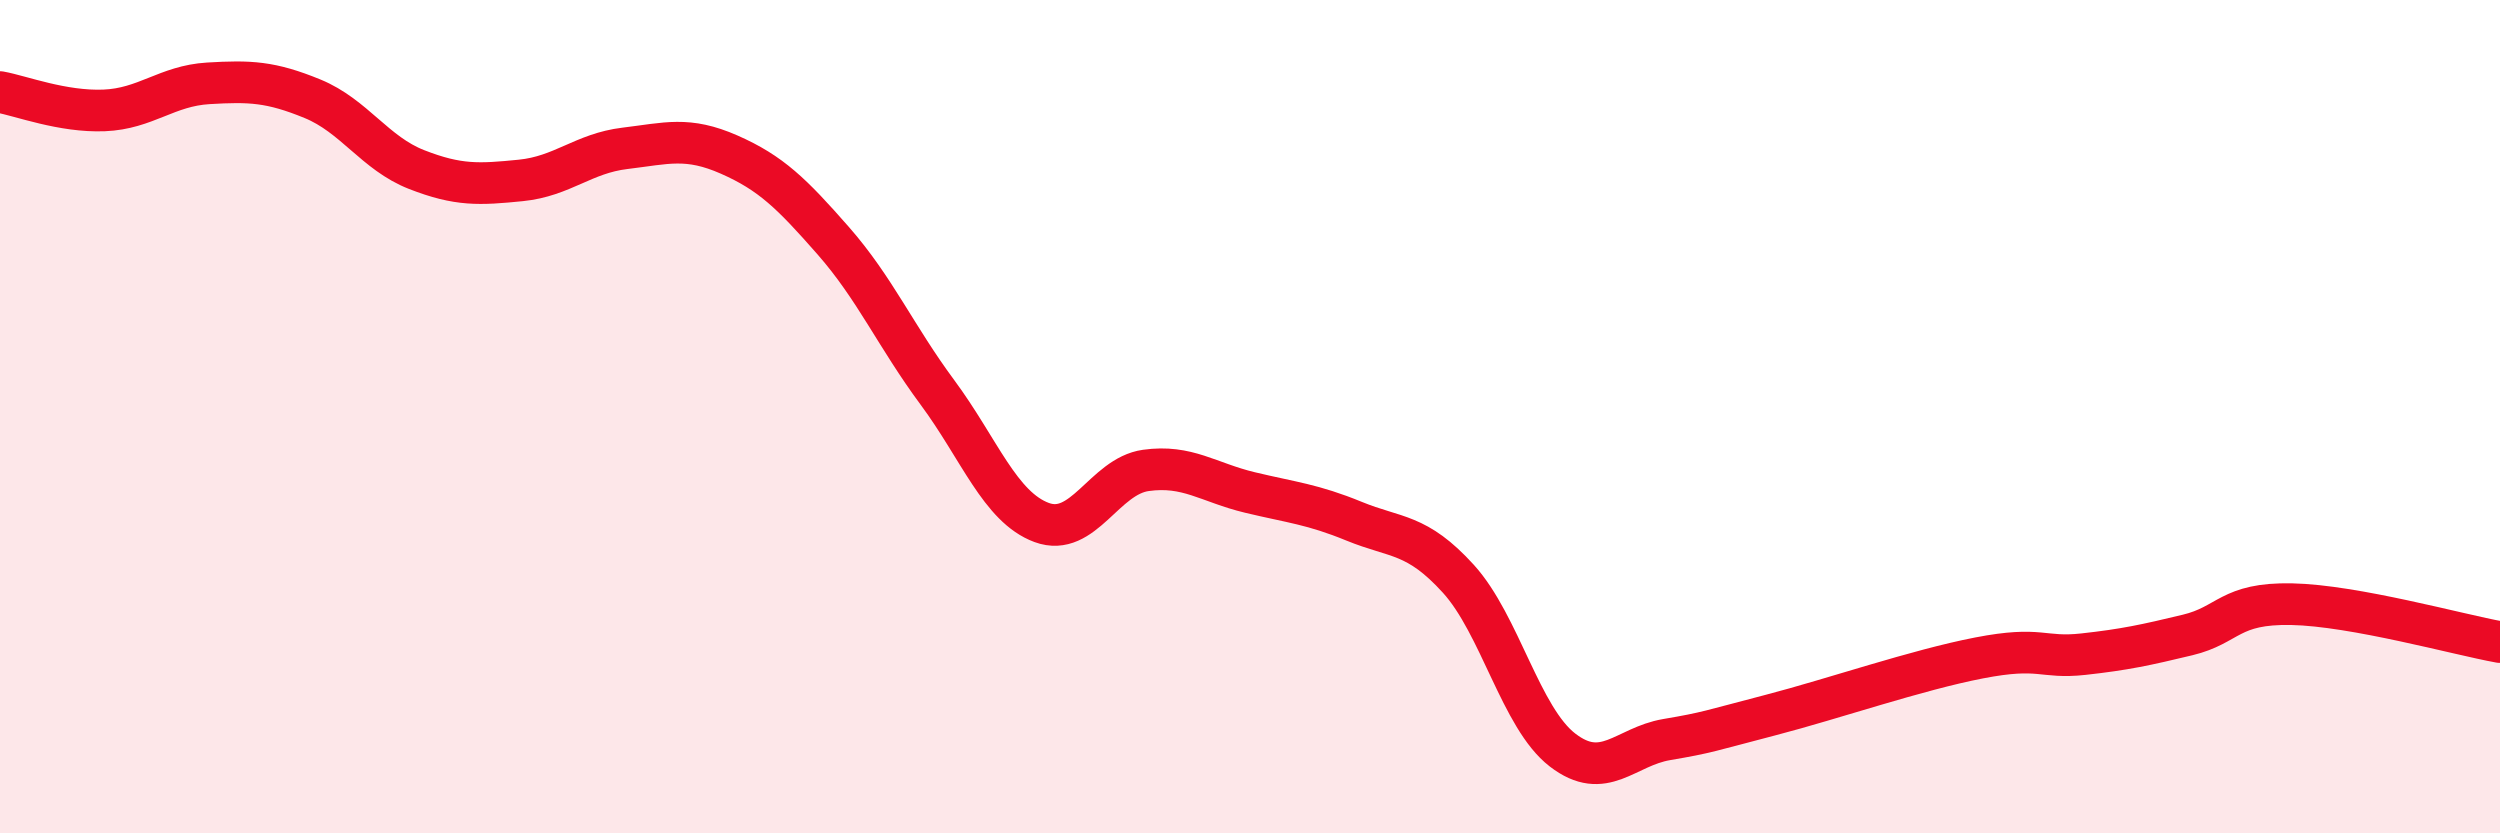 
    <svg width="60" height="20" viewBox="0 0 60 20" xmlns="http://www.w3.org/2000/svg">
      <path
        d="M 0,2.21 C 0.5,2.3 1.5,2.69 2.5,2.65 C 3.5,2.61 4,2.06 5,2 C 6,1.94 6.5,1.96 7.5,2.37 C 8.5,2.78 9,3.68 10,4.07 C 11,4.46 11.5,4.43 12.5,4.33 C 13.5,4.23 14,3.68 15,3.56 C 16,3.44 16.5,3.27 17.5,3.71 C 18.5,4.15 19,4.64 20,5.78 C 21,6.92 21.5,8.07 22.5,9.42 C 23.5,10.77 24,12.17 25,12.54 C 26,12.91 26.5,11.43 27.5,11.29 C 28.5,11.15 29,11.58 30,11.82 C 31,12.06 31.5,12.1 32.5,12.51 C 33.5,12.92 34,12.79 35,13.89 C 36,14.99 36.5,17.23 37.5,18 C 38.5,18.77 39,17.92 40,17.75 C 41,17.58 41,17.55 42.5,17.16 C 44,16.77 46,16.08 47.5,15.79 C 49,15.5 49,15.81 50,15.7 C 51,15.59 51.5,15.48 52.5,15.24 C 53.5,15 53.5,14.47 55,14.5 C 56.5,14.53 59,15.23 60,15.41L60 20L0 20Z"
        fill="#EB0A25"
        opacity="0.1"
        stroke-linecap="round"
        stroke-linejoin="round"
      />
      <path
        d="M 0,2.21 C 0.5,2.3 1.5,2.69 2.5,2.65 C 3.5,2.61 4,2.06 5,2 C 6,1.94 6.5,1.96 7.5,2.37 C 8.5,2.78 9,3.68 10,4.07 C 11,4.46 11.5,4.43 12.5,4.33 C 13.5,4.23 14,3.68 15,3.56 C 16,3.44 16.5,3.27 17.5,3.71 C 18.5,4.15 19,4.64 20,5.78 C 21,6.92 21.5,8.07 22.5,9.42 C 23.5,10.77 24,12.17 25,12.54 C 26,12.91 26.5,11.43 27.5,11.29 C 28.5,11.15 29,11.58 30,11.82 C 31,12.06 31.5,12.1 32.5,12.51 C 33.5,12.92 34,12.79 35,13.89 C 36,14.99 36.5,17.23 37.5,18 C 38.5,18.77 39,17.92 40,17.75 C 41,17.58 41,17.55 42.5,17.16 C 44,16.77 46,16.08 47.5,15.79 C 49,15.5 49,15.81 50,15.7 C 51,15.59 51.5,15.48 52.5,15.24 C 53.5,15 53.5,14.47 55,14.5 C 56.5,14.53 59,15.23 60,15.41"
        stroke="#EB0A25"
        stroke-width="1"
        fill="none"
        stroke-linecap="round"
        stroke-linejoin="round"
      />
    </svg>
  